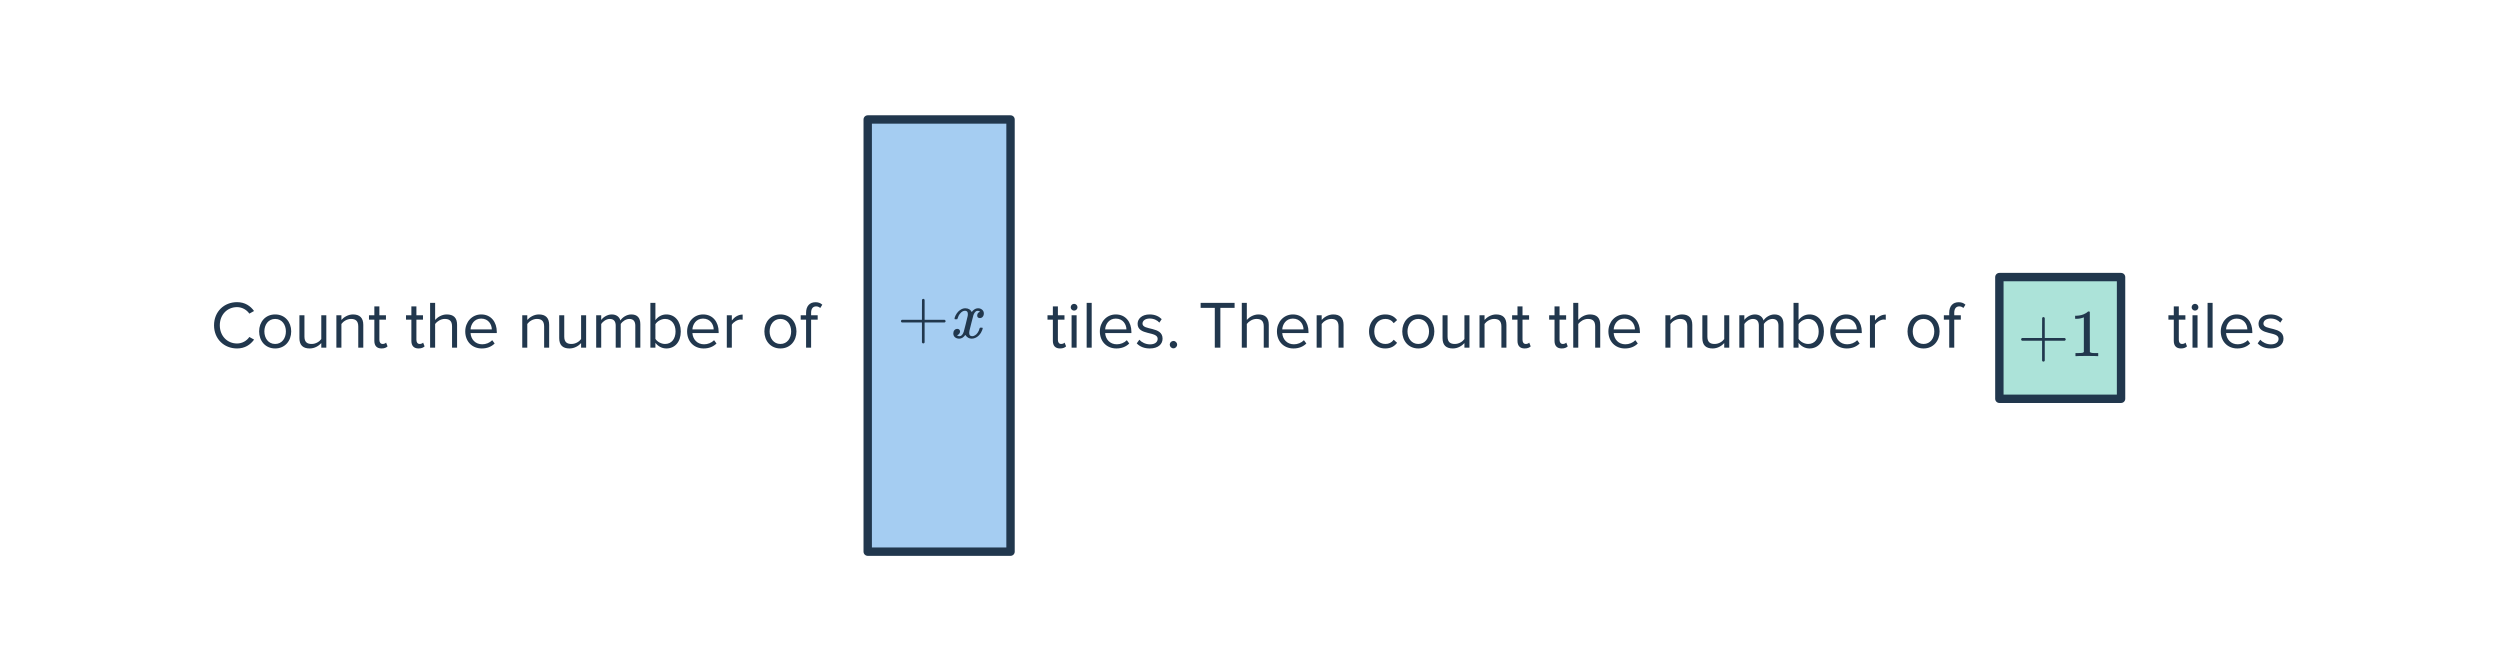 <svg width="596" height="160" viewBox="0 0 596 160" fill="none" xmlns="http://www.w3.org/2000/svg">
<rect x="206.863" y="28.487" width="34.047" height="103.026" fill="#A5CDF2" stroke="#21374D" stroke-width="2" stroke-linejoin="round"/>
<path d="M215.006 76.883C214.857 76.809 214.782 76.702 214.782 76.563C214.782 76.425 214.857 76.318 215.006 76.243H219.79V73.843L219.806 71.443C219.913 71.305 220.014 71.235 220.11 71.235C220.249 71.235 220.356 71.315 220.43 71.475V76.243H225.198C225.358 76.329 225.438 76.435 225.438 76.563C225.438 76.691 225.358 76.798 225.198 76.883H220.43V81.651C220.356 81.801 220.249 81.875 220.11 81.875C219.972 81.875 219.865 81.801 219.79 81.651V76.883H215.006ZM231.668 80.739C231.038 80.739 230.526 80.441 230.132 79.843C229.716 80.441 229.23 80.739 228.676 80.739C228.281 80.739 227.945 80.627 227.668 80.403C227.401 80.169 227.268 79.865 227.268 79.491C227.268 79.182 227.353 78.926 227.524 78.723C227.705 78.51 227.945 78.403 228.244 78.403C228.425 78.403 228.574 78.462 228.692 78.579C228.809 78.686 228.868 78.835 228.868 79.027C228.868 79.102 228.862 79.161 228.852 79.203C228.766 79.502 228.596 79.715 228.34 79.843L228.18 79.907C228.276 80.067 228.468 80.147 228.756 80.147C229.182 80.147 229.518 79.79 229.764 79.075C229.796 78.979 229.956 78.355 230.244 77.203C230.532 76.051 230.686 75.411 230.708 75.283C230.729 75.187 230.74 75.049 230.74 74.867C230.74 74.345 230.516 74.083 230.068 74.083C229.652 74.083 229.262 74.302 228.9 74.739C228.622 75.059 228.414 75.459 228.276 75.939C228.254 76.035 228.233 76.089 228.212 76.099C228.19 76.11 228.089 76.115 227.908 76.115H227.636C227.55 76.03 227.534 75.913 227.588 75.763C227.684 75.422 227.844 75.086 228.068 74.755C228.292 74.425 228.532 74.169 228.788 73.987C229.225 73.657 229.662 73.491 230.1 73.491C230.846 73.491 231.369 73.79 231.668 74.387C231.742 74.281 231.838 74.163 231.956 74.035C232.34 73.673 232.745 73.491 233.172 73.491C233.556 73.491 233.881 73.609 234.148 73.843C234.414 74.067 234.548 74.366 234.548 74.739C234.548 75.049 234.457 75.31 234.276 75.523C234.105 75.726 233.876 75.827 233.588 75.827C233.417 75.827 233.268 75.779 233.14 75.683C233.022 75.577 232.964 75.438 232.964 75.267C232.964 74.819 233.156 74.521 233.54 74.371L233.636 74.323L233.508 74.211C233.401 74.137 233.257 74.099 233.076 74.099C232.958 74.099 232.862 74.115 232.788 74.147C232.5 74.297 232.26 74.617 232.068 75.107C232.036 75.203 231.876 75.817 231.588 76.947C231.3 78.067 231.14 78.713 231.108 78.883C231.076 79.043 231.06 79.203 231.06 79.363C231.06 79.886 231.294 80.147 231.764 80.147C231.87 80.147 231.966 80.137 232.052 80.115C232.596 79.955 233.028 79.529 233.348 78.835C233.486 78.483 233.556 78.281 233.556 78.227C233.556 78.217 233.588 78.179 233.652 78.115H233.924C234.137 78.115 234.249 78.131 234.26 78.163C234.27 78.174 234.276 78.206 234.276 78.259C234.276 78.345 234.228 78.51 234.132 78.755C234.036 78.99 233.94 79.187 233.844 79.347C233.513 79.87 233.118 80.249 232.66 80.483C232.329 80.654 231.998 80.739 231.668 80.739Z" fill="#21374D"/>
<rect x="476.65" y="66.059" width="29.009" height="29.009" fill="#ACE3D9" stroke="#21374D" stroke-width="2" stroke-linejoin="round"/>
<path d="M482.048 81.225C481.899 81.151 481.824 81.044 481.824 80.905C481.824 80.767 481.899 80.66 482.048 80.585H486.832V78.185L486.848 75.785C486.955 75.647 487.056 75.577 487.152 75.577C487.291 75.577 487.397 75.657 487.472 75.817V80.585H492.24C492.4 80.671 492.48 80.777 492.48 80.905C492.48 81.033 492.4 81.14 492.24 81.225H487.472V85.993C487.397 86.143 487.291 86.217 487.152 86.217C487.013 86.217 486.907 86.143 486.832 85.993V81.225H482.048ZM500.037 84.905C499.856 84.873 499.008 84.857 497.493 84.857C496 84.857 495.162 84.873 494.981 84.905H494.789V84.169H495.205C495.824 84.169 496.224 84.153 496.405 84.121C496.49 84.111 496.618 84.047 496.789 83.929V75.657C496.768 75.657 496.725 75.673 496.661 75.705C496.17 75.897 495.621 75.999 495.013 76.009H494.709V75.273H495.013C495.909 75.241 496.656 75.039 497.253 74.665C497.445 74.559 497.61 74.436 497.749 74.297C497.77 74.265 497.834 74.249 497.941 74.249C498.048 74.249 498.138 74.281 498.213 74.345V79.129L498.229 83.929C498.389 84.089 498.736 84.169 499.269 84.169H499.797H500.213V84.905H500.037Z" fill="#21374D"/>
<path d="M56.514 83.073C53.442 83.073 51.026 80.833 51.026 77.553C51.026 74.273 53.442 72.033 56.514 72.033C58.402 72.033 59.714 72.945 60.562 74.145L59.442 74.769C58.834 73.873 57.73 73.217 56.514 73.217C54.178 73.217 52.402 75.009 52.402 77.553C52.402 80.081 54.178 81.889 56.514 81.889C57.73 81.889 58.834 81.249 59.442 80.337L60.578 80.961C59.682 82.177 58.402 83.073 56.514 83.073ZM65.599 83.073C63.247 83.073 61.775 81.249 61.775 79.009C61.775 76.769 63.247 74.961 65.599 74.961C67.951 74.961 69.423 76.769 69.423 79.009C69.423 81.249 67.951 83.073 65.599 83.073ZM65.599 82.001C67.247 82.001 68.159 80.593 68.159 79.009C68.159 77.441 67.247 76.033 65.599 76.033C63.951 76.033 63.023 77.441 63.023 79.009C63.023 80.593 63.951 82.001 65.599 82.001ZM77.795 82.881H76.595V81.793C76.003 82.465 74.995 83.073 73.843 83.073C72.227 83.073 71.379 82.289 71.379 80.609V75.153H72.579V80.241C72.579 81.601 73.267 82.001 74.307 82.001C75.251 82.001 76.147 81.457 76.595 80.833V75.153H77.795V82.881ZM86.608 82.881H85.408V77.825C85.408 76.465 84.72 76.033 83.68 76.033C82.736 76.033 81.84 76.609 81.392 77.233V82.881H80.192V75.153H81.392V76.273C81.936 75.633 82.992 74.961 84.144 74.961C85.76 74.961 86.608 75.777 86.608 77.457V82.881ZM90.956 83.073C89.82 83.073 89.244 82.417 89.244 81.265V76.209H87.964V75.153H89.244V73.041H90.444V75.153H92.012V76.209H90.444V81.009C90.444 81.585 90.7 82.001 91.228 82.001C91.564 82.001 91.884 81.857 92.044 81.681L92.396 82.577C92.092 82.865 91.66 83.073 90.956 83.073ZM99.784 83.073C98.648 83.073 98.072 82.417 98.072 81.265V76.209H96.792V75.153H98.072V73.041H99.272V75.153H100.84V76.209H99.272V81.009C99.272 81.585 99.528 82.001 100.056 82.001C100.392 82.001 100.712 81.857 100.872 81.681L101.224 82.577C100.92 82.865 100.488 83.073 99.784 83.073ZM108.967 82.881H107.767V77.793C107.767 76.433 107.063 76.033 106.023 76.033C105.095 76.033 104.199 76.609 103.735 77.233V82.881H102.535V72.209H103.735V76.273C104.279 75.633 105.335 74.961 106.503 74.961C108.119 74.961 108.967 75.745 108.967 77.425V82.881ZM114.851 83.073C112.563 83.073 110.915 81.425 110.915 79.009C110.915 76.769 112.515 74.961 114.723 74.961C117.059 74.961 118.435 76.785 118.435 79.105V79.409H112.179C112.275 80.865 113.299 82.081 114.963 82.081C115.843 82.081 116.739 81.729 117.347 81.105L117.923 81.889C117.155 82.657 116.115 83.073 114.851 83.073ZM117.251 78.529C117.235 77.377 116.467 75.953 114.707 75.953C113.059 75.953 112.243 77.345 112.179 78.529H117.251ZM130.92 82.881H129.72V77.825C129.72 76.465 129.032 76.033 127.992 76.033C127.048 76.033 126.152 76.609 125.704 77.233V82.881H124.504V75.153H125.704V76.273C126.248 75.633 127.304 74.961 128.456 74.961C130.072 74.961 130.92 75.777 130.92 77.457V82.881ZM139.733 82.881H138.533V81.793C137.941 82.465 136.933 83.073 135.781 83.073C134.165 83.073 133.317 82.289 133.317 80.609V75.153H134.517V80.241C134.517 81.601 135.205 82.001 136.245 82.001C137.189 82.001 138.085 81.457 138.533 80.833V75.153H139.733V82.881ZM152.657 82.881H151.457V77.633C151.457 76.657 151.025 76.033 150.033 76.033C149.233 76.033 148.385 76.609 147.985 77.217V82.881H146.785V77.633C146.785 76.657 146.369 76.033 145.361 76.033C144.577 76.033 143.745 76.609 143.329 77.233V82.881H142.129V75.153H143.329V76.273C143.649 75.777 144.689 74.961 145.825 74.961C147.009 74.961 147.681 75.601 147.905 76.401C148.337 75.697 149.377 74.961 150.497 74.961C151.905 74.961 152.657 75.745 152.657 77.297V82.881ZM156.251 80.785C156.667 81.457 157.611 82.001 158.555 82.001C160.123 82.001 161.051 80.737 161.051 79.025C161.051 77.313 160.123 76.033 158.555 76.033C157.611 76.033 156.667 76.609 156.251 77.281V80.785ZM156.251 82.881H155.051V72.209H156.251V76.321C156.875 75.473 157.803 74.961 158.859 74.961C160.875 74.961 162.299 76.561 162.299 79.025C162.299 81.537 160.875 83.073 158.859 83.073C157.771 83.073 156.827 82.513 156.251 81.729V82.881ZM167.742 83.073C165.454 83.073 163.806 81.425 163.806 79.009C163.806 76.769 165.406 74.961 167.614 74.961C169.95 74.961 171.326 76.785 171.326 79.105V79.409H165.07C165.166 80.865 166.19 82.081 167.854 82.081C168.734 82.081 169.63 81.729 170.238 81.105L170.814 81.889C170.046 82.657 169.006 83.073 167.742 83.073ZM170.142 78.529C170.126 77.377 169.358 75.953 167.598 75.953C165.95 75.953 165.134 77.345 165.07 78.529H170.142ZM174.47 82.881H173.27V75.153H174.47V76.401C175.094 75.585 175.99 74.993 177.046 74.993V76.225C176.902 76.193 176.758 76.177 176.566 76.177C175.83 76.177 174.822 76.785 174.47 77.409V82.881ZM186.052 83.073C183.7 83.073 182.228 81.249 182.228 79.009C182.228 76.769 183.7 74.961 186.052 74.961C188.404 74.961 189.876 76.769 189.876 79.009C189.876 81.249 188.404 83.073 186.052 83.073ZM186.052 82.001C187.7 82.001 188.612 80.593 188.612 79.009C188.612 77.441 187.7 76.033 186.052 76.033C184.404 76.033 183.476 77.441 183.476 79.009C183.476 80.593 184.404 82.001 186.052 82.001ZM193.368 82.881H192.168V76.209H190.888V75.153H192.168V74.561C192.168 72.977 193.032 72.049 194.408 72.049C195.016 72.049 195.56 72.193 196.04 72.641L195.544 73.425C195.288 73.201 194.984 73.041 194.584 73.041C193.8 73.041 193.368 73.585 193.368 74.561V75.153H194.936V76.209H193.368V82.881Z" fill="#21374D"/>
<path d="M252.715 83.073C251.579 83.073 251.003 82.417 251.003 81.265V76.209H249.723V75.153H251.003V73.041H252.203V75.153H253.771V76.209H252.203V81.009C252.203 81.585 252.459 82.001 252.987 82.001C253.323 82.001 253.643 81.857 253.803 81.681L254.155 82.577C253.851 82.865 253.419 83.073 252.715 83.073ZM256.058 74.049C255.626 74.049 255.258 73.697 255.258 73.249C255.258 72.801 255.626 72.433 256.058 72.433C256.506 72.433 256.874 72.801 256.874 73.249C256.874 73.697 256.506 74.049 256.058 74.049ZM256.666 82.881H255.466V75.153H256.666V82.881ZM260.26 82.881H259.06V72.209H260.26V82.881ZM266.141 83.073C263.853 83.073 262.205 81.425 262.205 79.009C262.205 76.769 263.805 74.961 266.013 74.961C268.349 74.961 269.725 76.785 269.725 79.105V79.409H263.469C263.565 80.865 264.589 82.081 266.253 82.081C267.133 82.081 268.029 81.729 268.637 81.105L269.213 81.889C268.445 82.657 267.405 83.073 266.141 83.073ZM268.541 78.529C268.525 77.377 267.757 75.953 265.997 75.953C264.349 75.953 263.533 77.345 263.469 78.529H268.541ZM274.117 83.073C272.853 83.073 271.781 82.689 270.997 81.857L271.621 80.993C272.133 81.585 273.109 82.097 274.165 82.097C275.349 82.097 275.989 81.537 275.989 80.769C275.989 78.897 271.205 80.049 271.205 77.185C271.205 75.985 272.245 74.961 274.085 74.961C275.397 74.961 276.325 75.457 276.949 76.081L276.389 76.913C275.925 76.353 275.077 75.937 274.085 75.937C273.029 75.937 272.373 76.465 272.373 77.153C272.373 78.849 277.157 77.729 277.157 80.737C277.157 82.033 276.117 83.073 274.117 83.073ZM279.747 83.041C279.267 83.041 278.867 82.641 278.867 82.161C278.867 81.681 279.267 81.281 279.747 81.281C280.227 81.281 280.627 81.681 280.627 82.161C280.627 82.641 280.227 83.041 279.747 83.041ZM290.935 82.881H289.607V73.393H286.231V72.209H294.327V73.393H290.935V82.881ZM302.476 82.881H301.276V77.793C301.276 76.433 300.572 76.033 299.532 76.033C298.604 76.033 297.708 76.609 297.244 77.233V82.881H296.044V72.209H297.244V76.273C297.788 75.633 298.844 74.961 300.012 74.961C301.628 74.961 302.476 75.745 302.476 77.425V82.881ZM308.36 83.073C306.072 83.073 304.424 81.425 304.424 79.009C304.424 76.769 306.024 74.961 308.232 74.961C310.568 74.961 311.944 76.785 311.944 79.105V79.409H305.688C305.784 80.865 306.808 82.081 308.472 82.081C309.352 82.081 310.248 81.729 310.856 81.105L311.432 81.889C310.664 82.657 309.624 83.073 308.36 83.073ZM310.76 78.529C310.744 77.377 309.976 75.953 308.216 75.953C306.568 75.953 305.752 77.345 305.688 78.529H310.76ZM320.304 82.881H319.104V77.825C319.104 76.465 318.416 76.033 317.376 76.033C316.432 76.033 315.536 76.609 315.088 77.233V82.881H313.888V75.153H315.088V76.273C315.632 75.633 316.688 74.961 317.84 74.961C319.456 74.961 320.304 75.777 320.304 77.457V82.881ZM330.233 83.073C327.929 83.073 326.377 81.313 326.377 79.009C326.377 76.721 327.929 74.961 330.233 74.961C331.641 74.961 332.473 75.537 333.065 76.305L332.265 77.041C331.753 76.337 331.097 76.033 330.297 76.033C328.649 76.033 327.625 77.297 327.625 79.009C327.625 80.721 328.649 82.001 330.297 82.001C331.097 82.001 331.753 81.681 332.265 80.993L333.065 81.729C332.473 82.497 331.641 83.073 330.233 83.073ZM338.123 83.073C335.771 83.073 334.299 81.249 334.299 79.009C334.299 76.769 335.771 74.961 338.123 74.961C340.475 74.961 341.947 76.769 341.947 79.009C341.947 81.249 340.475 83.073 338.123 83.073ZM338.123 82.001C339.771 82.001 340.683 80.593 340.683 79.009C340.683 77.441 339.771 76.033 338.123 76.033C336.475 76.033 335.547 77.441 335.547 79.009C335.547 80.593 336.475 82.001 338.123 82.001ZM350.319 82.881H349.119V81.793C348.527 82.465 347.519 83.073 346.367 83.073C344.751 83.073 343.903 82.289 343.903 80.609V75.153H345.103V80.241C345.103 81.601 345.791 82.001 346.831 82.001C347.775 82.001 348.671 81.457 349.119 80.833V75.153H350.319V82.881ZM359.132 82.881H357.932V77.825C357.932 76.465 357.244 76.033 356.204 76.033C355.26 76.033 354.364 76.609 353.916 77.233V82.881H352.716V75.153H353.916V76.273C354.46 75.633 355.516 74.961 356.668 74.961C358.284 74.961 359.132 75.777 359.132 77.457V82.881ZM363.48 83.073C362.344 83.073 361.768 82.417 361.768 81.265V76.209H360.488V75.153H361.768V73.041H362.968V75.153H364.536V76.209H362.968V81.009C362.968 81.585 363.224 82.001 363.752 82.001C364.088 82.001 364.408 81.857 364.568 81.681L364.92 82.577C364.616 82.865 364.184 83.073 363.48 83.073ZM372.309 83.073C371.173 83.073 370.597 82.417 370.597 81.265V76.209H369.317V75.153H370.597V73.041H371.797V75.153H373.365V76.209H371.797V81.009C371.797 81.585 372.053 82.001 372.581 82.001C372.917 82.001 373.237 81.857 373.397 81.681L373.749 82.577C373.445 82.865 373.013 83.073 372.309 83.073ZM381.492 82.881H380.292V77.793C380.292 76.433 379.588 76.033 378.548 76.033C377.62 76.033 376.724 76.609 376.26 77.233V82.881H375.06V72.209H376.26V76.273C376.804 75.633 377.86 74.961 379.028 74.961C380.644 74.961 381.492 75.745 381.492 77.425V82.881ZM387.376 83.073C385.088 83.073 383.44 81.425 383.44 79.009C383.44 76.769 385.04 74.961 387.248 74.961C389.584 74.961 390.96 76.785 390.96 79.105V79.409H384.704C384.8 80.865 385.824 82.081 387.488 82.081C388.368 82.081 389.264 81.729 389.872 81.105L390.448 81.889C389.68 82.657 388.64 83.073 387.376 83.073ZM389.776 78.529C389.76 77.377 388.992 75.953 387.232 75.953C385.584 75.953 384.768 77.345 384.704 78.529H389.776ZM403.444 82.881H402.244V77.825C402.244 76.465 401.556 76.033 400.516 76.033C399.572 76.033 398.676 76.609 398.228 77.233V82.881H397.028V75.153H398.228V76.273C398.772 75.633 399.828 74.961 400.98 74.961C402.596 74.961 403.444 75.777 403.444 77.457V82.881ZM412.257 82.881H411.057V81.793C410.465 82.465 409.457 83.073 408.305 83.073C406.689 83.073 405.841 82.289 405.841 80.609V75.153H407.041V80.241C407.041 81.601 407.729 82.001 408.769 82.001C409.713 82.001 410.609 81.457 411.057 80.833V75.153H412.257V82.881ZM425.181 82.881H423.981V77.633C423.981 76.657 423.549 76.033 422.557 76.033C421.757 76.033 420.909 76.609 420.509 77.217V82.881H419.309V77.633C419.309 76.657 418.893 76.033 417.885 76.033C417.101 76.033 416.269 76.609 415.853 77.233V82.881H414.653V75.153H415.853V76.273C416.173 75.777 417.213 74.961 418.349 74.961C419.533 74.961 420.205 75.601 420.429 76.401C420.861 75.697 421.901 74.961 423.021 74.961C424.429 74.961 425.181 75.745 425.181 77.297V82.881ZM428.775 80.785C429.191 81.457 430.135 82.001 431.079 82.001C432.647 82.001 433.575 80.737 433.575 79.025C433.575 77.313 432.647 76.033 431.079 76.033C430.135 76.033 429.191 76.609 428.775 77.281V80.785ZM428.775 82.881H427.575V72.209H428.775V76.321C429.399 75.473 430.327 74.961 431.383 74.961C433.399 74.961 434.823 76.561 434.823 79.025C434.823 81.537 433.399 83.073 431.383 83.073C430.295 83.073 429.351 82.513 428.775 81.729V82.881ZM440.266 83.073C437.978 83.073 436.33 81.425 436.33 79.009C436.33 76.769 437.93 74.961 440.138 74.961C442.474 74.961 443.85 76.785 443.85 79.105V79.409H437.594C437.69 80.865 438.714 82.081 440.378 82.081C441.258 82.081 442.154 81.729 442.762 81.105L443.338 81.889C442.57 82.657 441.53 83.073 440.266 83.073ZM442.666 78.529C442.65 77.377 441.882 75.953 440.122 75.953C438.474 75.953 437.658 77.345 437.594 78.529H442.666ZM446.994 82.881H445.794V75.153H446.994V76.401C447.618 75.585 448.514 74.993 449.57 74.993V76.225C449.426 76.193 449.282 76.177 449.09 76.177C448.354 76.177 447.346 76.785 446.994 77.409V82.881ZM458.576 83.073C456.224 83.073 454.752 81.249 454.752 79.009C454.752 76.769 456.224 74.961 458.576 74.961C460.928 74.961 462.4 76.769 462.4 79.009C462.4 81.249 460.928 83.073 458.576 83.073ZM458.576 82.001C460.224 82.001 461.136 80.593 461.136 79.009C461.136 77.441 460.224 76.033 458.576 76.033C456.928 76.033 456 77.441 456 79.009C456 80.593 456.928 82.001 458.576 82.001ZM465.893 82.881H464.693V76.209H463.413V75.153H464.693V74.561C464.693 72.977 465.557 72.049 466.933 72.049C467.541 72.049 468.085 72.193 468.565 72.641L468.069 73.425C467.813 73.201 467.509 73.041 467.109 73.041C466.325 73.041 465.893 73.585 465.893 74.561V75.153H467.461V76.209H465.893V82.881Z" fill="#21374D"/>
<path d="M519.942 83.073C518.806 83.073 518.23 82.417 518.23 81.265V76.209H516.95V75.153H518.23V73.041H519.43V75.153H520.998V76.209H519.43V81.009C519.43 81.585 519.686 82.001 520.214 82.001C520.55 82.001 520.87 81.857 521.03 81.681L521.382 82.577C521.078 82.865 520.646 83.073 519.942 83.073ZM523.285 74.049C522.853 74.049 522.485 73.697 522.485 73.249C522.485 72.801 522.853 72.433 523.285 72.433C523.733 72.433 524.101 72.801 524.101 73.249C524.101 73.697 523.733 74.049 523.285 74.049ZM523.893 82.881H522.693V75.153H523.893V82.881ZM527.487 82.881H526.287V72.209H527.487V82.881ZM533.368 83.073C531.08 83.073 529.432 81.425 529.432 79.009C529.432 76.769 531.032 74.961 533.24 74.961C535.576 74.961 536.952 76.785 536.952 79.105V79.409H530.696C530.792 80.865 531.816 82.081 533.48 82.081C534.36 82.081 535.256 81.729 535.864 81.105L536.44 81.889C535.672 82.657 534.632 83.073 533.368 83.073ZM535.768 78.529C535.752 77.377 534.984 75.953 533.224 75.953C531.576 75.953 530.76 77.345 530.696 78.529H535.768ZM541.344 83.073C540.08 83.073 539.008 82.689 538.224 81.857L538.848 80.993C539.36 81.585 540.336 82.097 541.392 82.097C542.576 82.097 543.216 81.537 543.216 80.769C543.216 78.897 538.432 80.049 538.432 77.185C538.432 75.985 539.472 74.961 541.312 74.961C542.624 74.961 543.552 75.457 544.176 76.081L543.616 76.913C543.152 76.353 542.304 75.937 541.312 75.937C540.256 75.937 539.6 76.465 539.6 77.153C539.6 78.849 544.384 77.729 544.384 80.737C544.384 82.033 543.344 83.073 541.344 83.073Z" fill="#21374D"/>
</svg>
